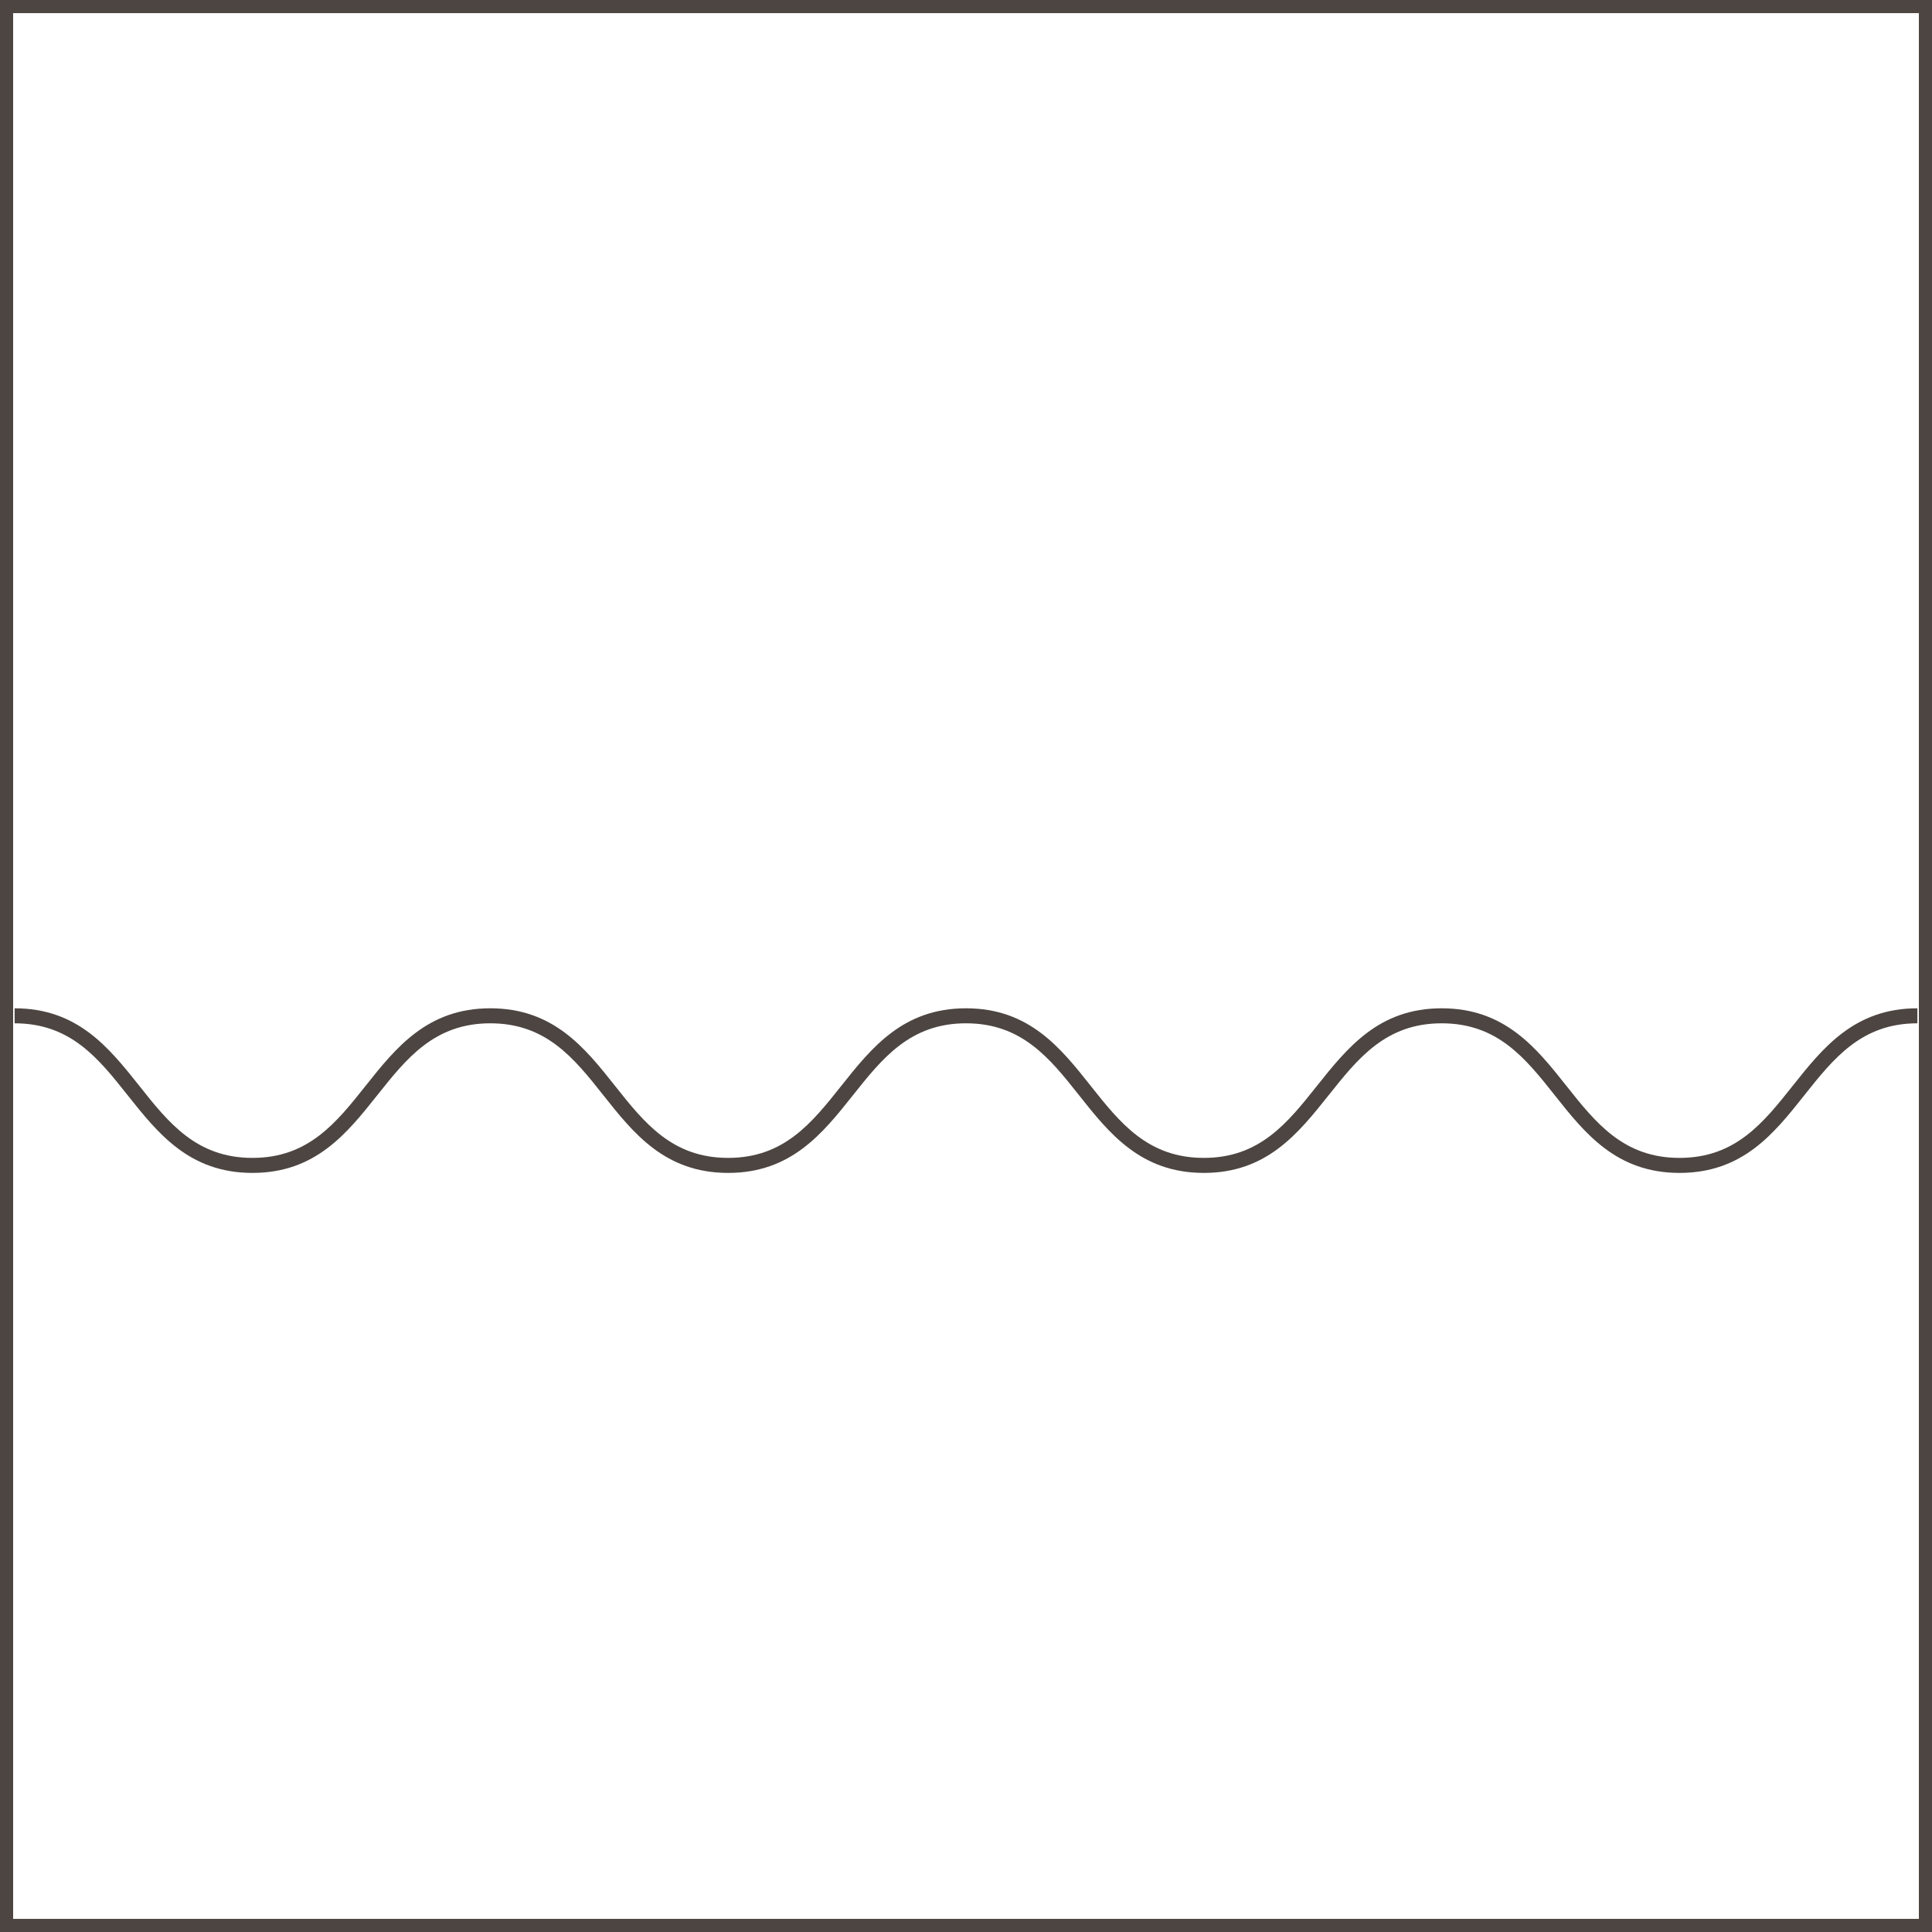 <svg xml:space="preserve" style="enable-background:new 0 0 148 148;" viewBox="0 0 148 148" y="0px" x="0px" xmlns:xlink="http://www.w3.org/1999/xlink" xmlns="http://www.w3.org/2000/svg" version="1.1">
<style type="text/css">
	.st0{fill:none;stroke:#4C4541;stroke-miterlimit:10;}
	.st1{fill:none;stroke:#4C4541;stroke-linecap:round;stroke-linejoin:round;stroke-miterlimit:10;}
	.st2{fill:#4C4541;}
	.st3{fill:none;}
	.st4{fill:none;stroke:#000000;stroke-linecap:round;stroke-linejoin:round;stroke-miterlimit:10;}
	.st5{fill:none;stroke:#000000;stroke-miterlimit:10;}
	.st6{fill:#4B4440;}
	.st7{fill:none;stroke:#FFED00;stroke-miterlimit:10;}
	.st8{fill:none;stroke:#4B4440;stroke-miterlimit:10;}
</style>
<g id="color">
</g>
<g id="text">
</g>
<g id="Layer_1">
</g>
<g id="Layer_4">
</g>
<g id="new_design">
	<path d="M128.66,89.85c-4.83,0-7.24-3.02-9.56-5.95c-2.25-2.84-4.38-5.51-8.66-5.51c-4.28,0-6.41,2.68-8.66,5.51
		c-2.33,2.92-4.73,5.95-9.56,5.95c-4.83,0-7.24-3.02-9.56-5.95c-2.25-2.84-4.38-5.51-8.66-5.51c-4.28,0-6.41,2.68-8.66,5.51
		c-2.32,2.92-4.73,5.95-9.56,5.95c-4.83,0-7.24-3.02-9.56-5.95c-2.25-2.84-4.38-5.51-8.66-5.51c-4.28,0-6.41,2.68-8.66,5.51
		c-2.32,2.92-4.73,5.95-9.56,5.95s-7.23-3.02-9.56-5.95c-2.25-2.84-4.38-5.51-8.66-5.51v-1.15c4.83,0,7.23,3.02,9.56,5.95
		c2.25,2.84,4.38,5.51,8.66,5.51s6.41-2.68,8.66-5.51c2.32-2.92,4.73-5.95,9.56-5.95c4.83,0,7.24,3.02,9.56,5.95
		c2.25,2.84,4.38,5.51,8.66,5.51c4.28,0,6.41-2.68,8.66-5.51c2.32-2.92,4.73-5.95,9.56-5.95c4.83,0,7.24,3.02,9.56,5.95
		c2.25,2.84,4.38,5.51,8.66,5.51c4.28,0,6.41-2.68,8.66-5.51c2.33-2.92,4.73-5.95,9.56-5.95c4.83,0,7.24,3.02,9.56,5.95
		c2.25,2.84,4.38,5.51,8.66,5.51c4.28,0,6.41-2.68,8.66-5.51c2.32-2.92,4.73-5.95,9.56-5.95v1.15c-4.28,0-6.41,2.68-8.66,5.51
		C135.9,86.83,133.5,89.85,128.66,89.85z" class="st2"></path>
	<rect height="148" width="148" class="st3" y="0" x="0"></rect>
	<g>
		<path d="M147,1v146H1V1H147 M148,0H0v148h148V0L148,0z" class="st2"></path>
	</g>
	<rect height="148" width="148" class="st3" y="0" x="0"></rect>
	<g>
		<path d="M147,1v146H1V1H147 M148,0H0v148h148V0L148,0z" class="st2"></path>
	</g>
	<g>
		<path d="M147,1v146H1V1H147 M148,0H0v148h148V0L148,0z" class="st2"></path>
	</g>
</g>
<g id="Layer_6">
</g>
</svg>
